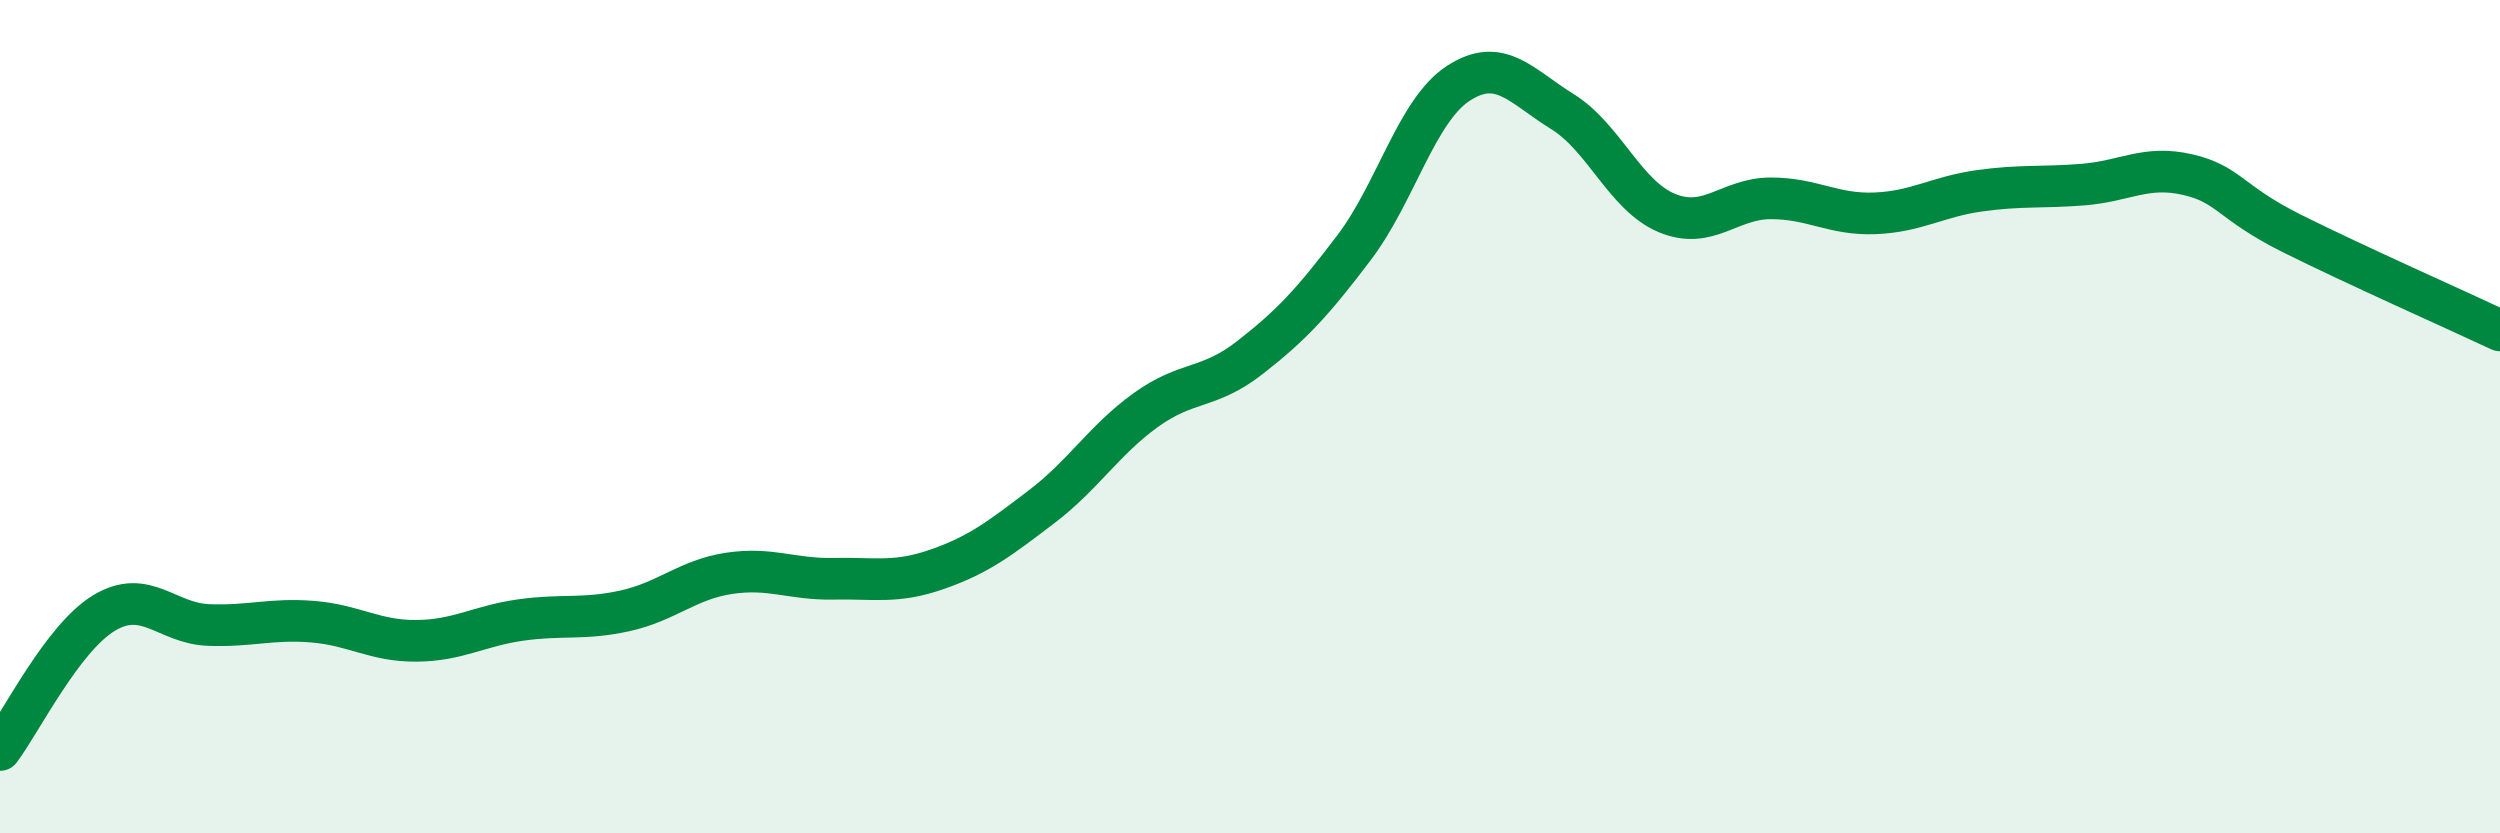 
    <svg width="60" height="20" viewBox="0 0 60 20" xmlns="http://www.w3.org/2000/svg">
      <path
        d="M 0,18 C 0.5,17.34 1.5,15.31 2.5,14.71 C 3.5,14.11 4,14.96 5,15 C 6,15.04 6.5,14.84 7.5,14.92 C 8.5,15 9,15.39 10,15.38 C 11,15.37 11.5,15.02 12.5,14.88 C 13.5,14.74 14,14.88 15,14.66 C 16,14.44 16.5,13.91 17.5,13.76 C 18.5,13.61 19,13.91 20,13.89 C 21,13.87 21.5,14.01 22.5,13.66 C 23.5,13.31 24,12.92 25,12.16 C 26,11.4 26.5,10.56 27.5,9.84 C 28.5,9.12 29,9.36 30,8.58 C 31,7.8 31.5,7.26 32.5,5.94 C 33.5,4.62 34,2.65 35,2 C 36,1.35 36.5,2.06 37.5,2.68 C 38.5,3.3 39,4.69 40,5.11 C 41,5.53 41.5,4.76 42.5,4.76 C 43.5,4.76 44,5.16 45,5.12 C 46,5.08 46.5,4.72 47.5,4.58 C 48.5,4.44 49,4.51 50,4.43 C 51,4.35 51.5,3.96 52.5,4.19 C 53.5,4.42 53.5,4.85 55,5.6 C 56.5,6.35 59,7.46 60,7.93L60 20L0 20Z"
        fill="#008740"
        opacity="0.1"
        stroke-linecap="round"
        stroke-linejoin="round"
      />
      <path
        d="M 0,18 C 0.5,17.34 1.5,15.31 2.5,14.71 C 3.5,14.11 4,14.96 5,15 C 6,15.04 6.5,14.84 7.5,14.92 C 8.5,15 9,15.39 10,15.38 C 11,15.37 11.5,15.02 12.5,14.88 C 13.5,14.74 14,14.88 15,14.66 C 16,14.44 16.5,13.91 17.5,13.76 C 18.5,13.61 19,13.91 20,13.89 C 21,13.87 21.5,14.01 22.5,13.66 C 23.5,13.31 24,12.92 25,12.16 C 26,11.4 26.5,10.56 27.5,9.84 C 28.5,9.12 29,9.36 30,8.58 C 31,7.8 31.5,7.26 32.5,5.94 C 33.5,4.62 34,2.65 35,2 C 36,1.35 36.5,2.06 37.5,2.68 C 38.5,3.3 39,4.69 40,5.11 C 41,5.53 41.5,4.76 42.5,4.76 C 43.5,4.76 44,5.16 45,5.12 C 46,5.08 46.5,4.72 47.5,4.58 C 48.5,4.44 49,4.51 50,4.43 C 51,4.35 51.5,3.96 52.5,4.19 C 53.5,4.42 53.5,4.85 55,5.6 C 56.5,6.35 59,7.46 60,7.93"
        stroke="#008740"
        stroke-width="1"
        fill="none"
        stroke-linecap="round"
        stroke-linejoin="round"
      />
    </svg>
  